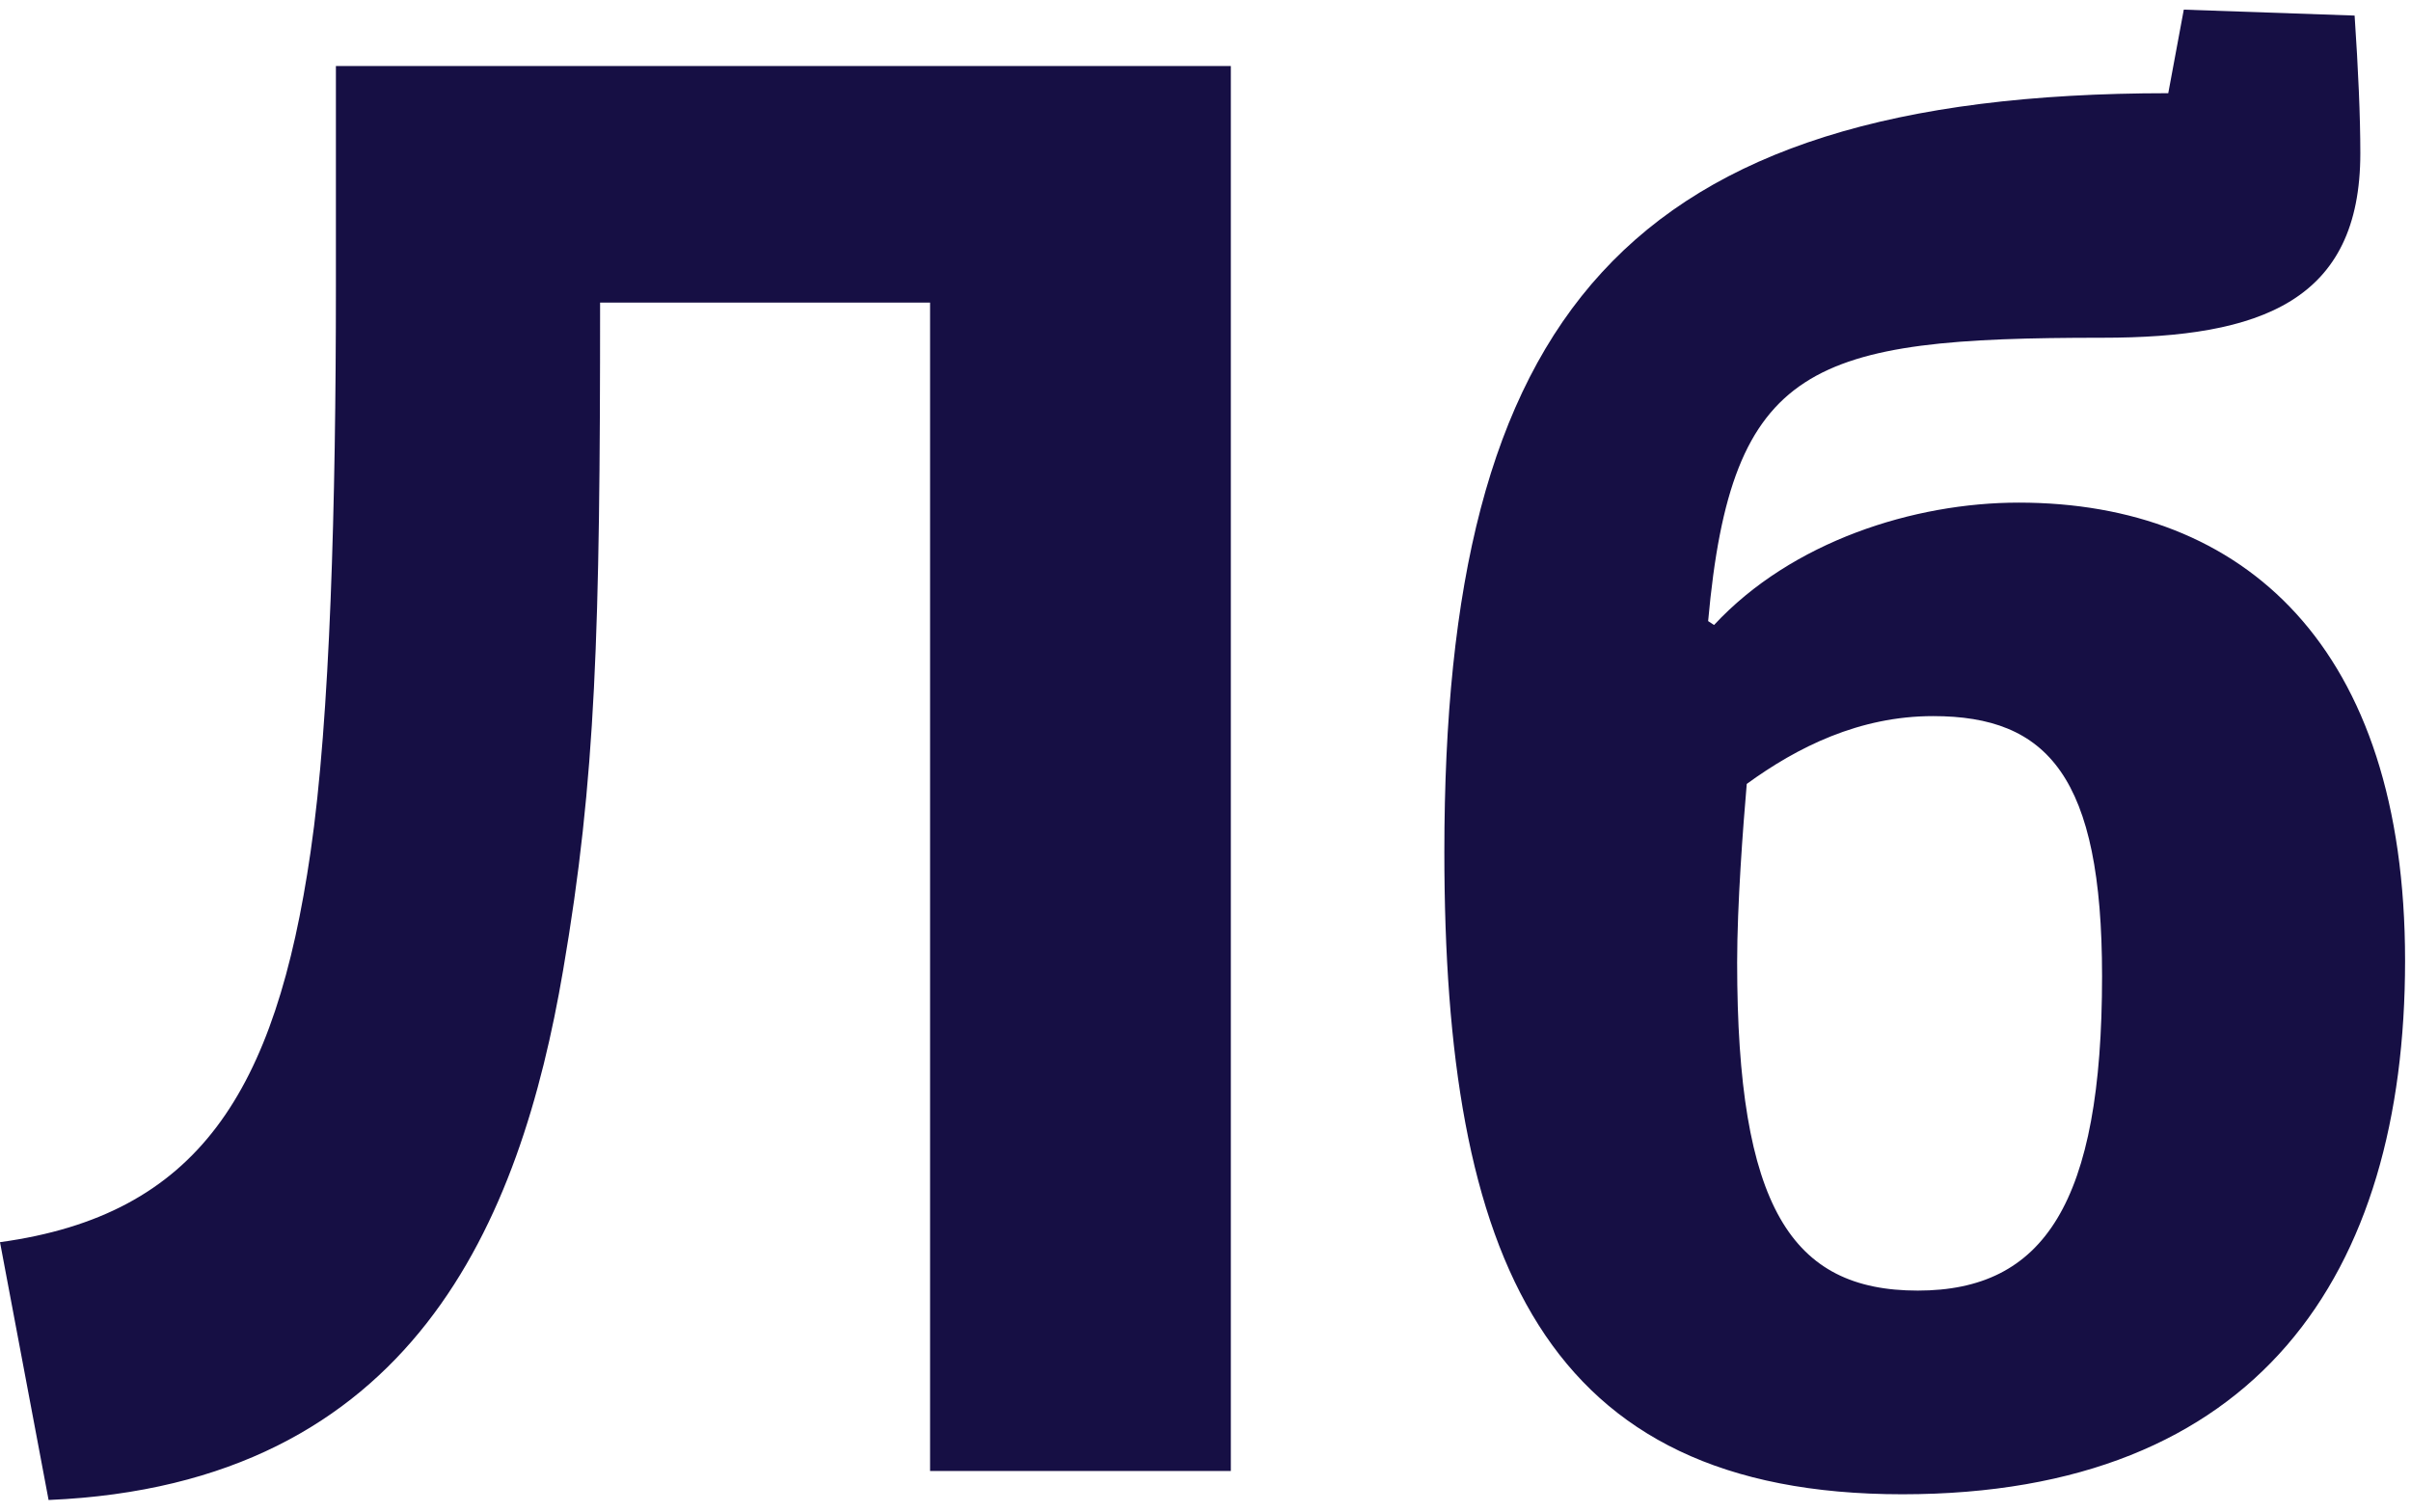 <svg width="118" height="74" viewBox="0 0 118 74" fill="none" xmlns="http://www.w3.org/2000/svg">
<g clip-path="url(#clip0_406_10)">
<path d="M93.86 63.172C87.68 63.172 85.02 59.082 85.02 47.112C85.02 44.262 85.31 40.462 85.49 38.372C87.96 36.572 91 35.052 94.61 35.052C100.21 35.052 102.88 38.002 102.88 47.782C102.88 58.902 100.03 63.172 93.86 63.172ZM93.1 73.142C110.49 73.142 117.71 62.402 117.71 47.022C117.71 31.642 109.82 24.602 98.8 24.602C93.67 24.602 87.69 26.502 83.89 30.592L83.6 30.402C84.74 17.762 88.64 16.532 102.89 16.532C110.68 16.532 115.52 14.722 115.52 7.502C115.52 5.702 115.42 3.422 115.24 0.762L106.88 0.472L106.12 4.562C79.43 4.562 70.69 15.582 70.69 41.702C70.69 61.552 75.53 73.142 93.11 73.142H93.1ZM2.38 73.422C20.24 72.662 25.47 59.742 27.56 47.492C29.17 38.092 29.37 30.962 29.37 14.812H45.52V72.002H60.24V3.232H16.44V14.062C16.44 24.602 16.16 35.152 15.2 41.702C13.49 53.482 9.69 59.472 0 60.802L2.38 73.432V73.422Z" fill="#160F44"/>
</g>
<defs>
<clipPath id="clip0_406_10">
<rect width="117.71" height="72.96" fill="white" transform="translate(0 0.472)"/>
</clipPath>
</defs>
</svg>
